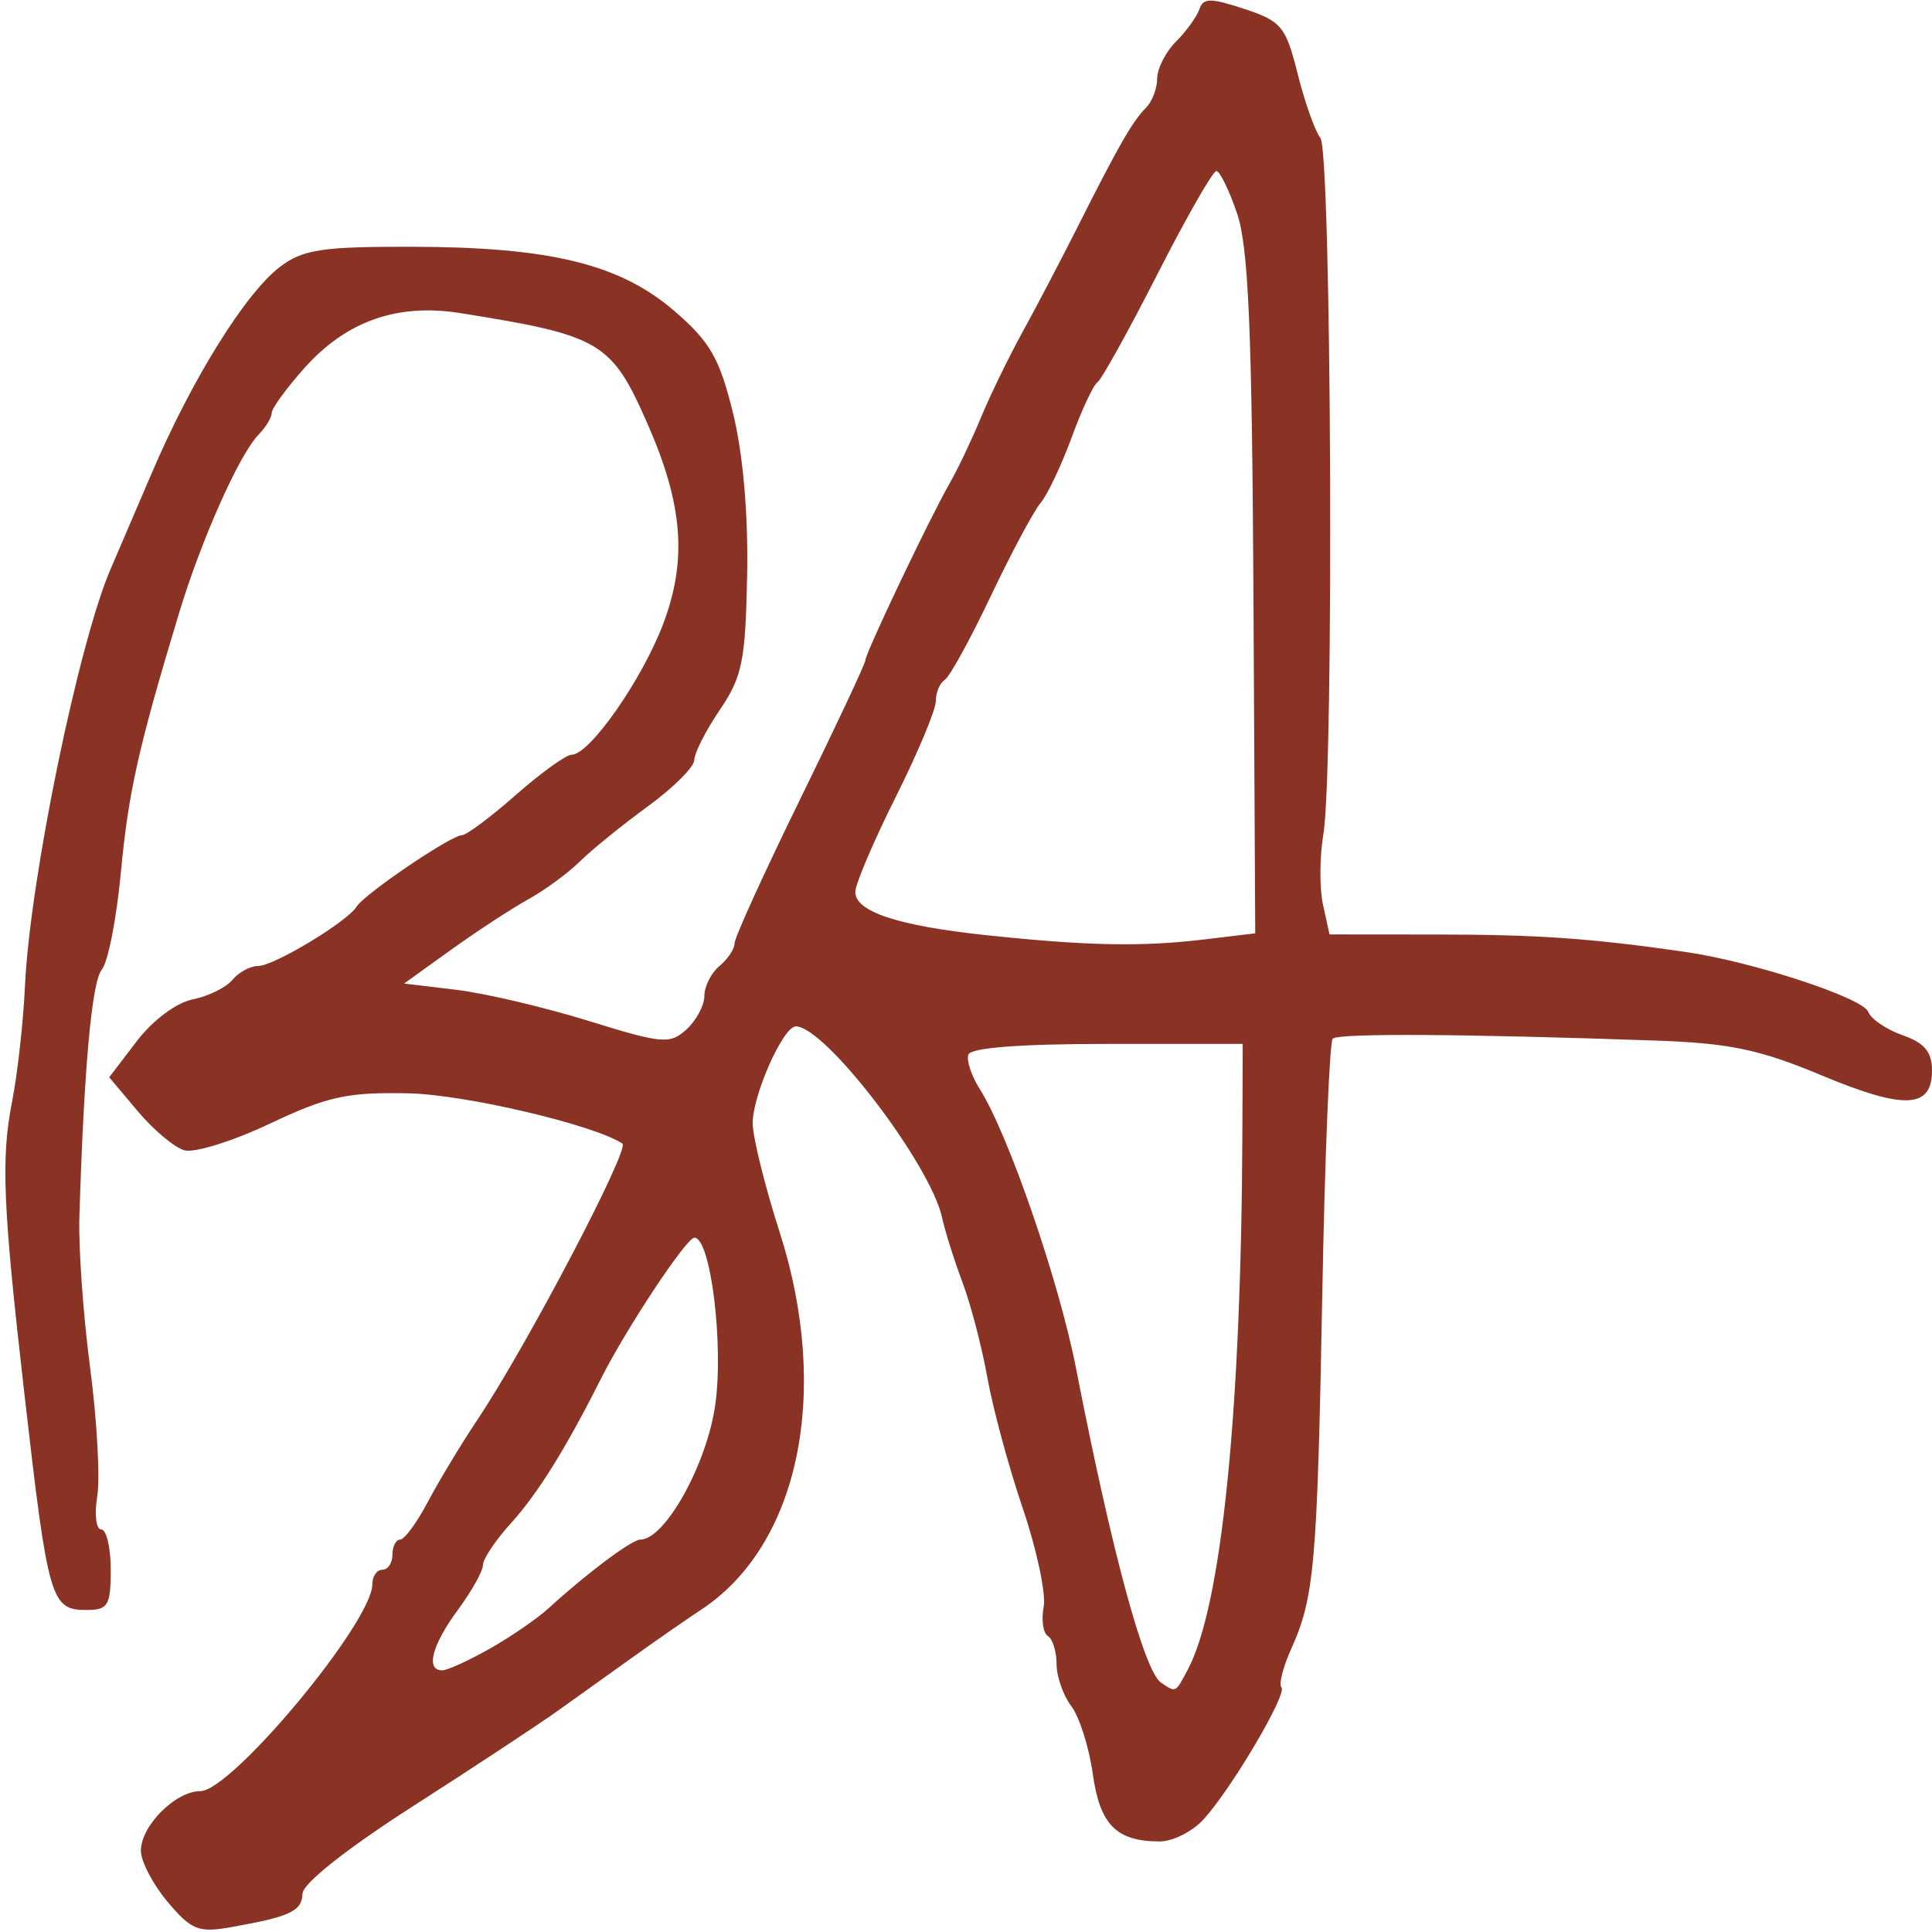 <?xml version="1.0" encoding="UTF-8" standalone="no"?>
<!-- Created with Inkscape (http://www.inkscape.org/) -->

<svg
   xmlns:dc="http://purl.org/dc/elements/1.1/"
   xmlns:cc="http://creativecommons.org/ns#"
   xmlns:rdf="http://www.w3.org/1999/02/22-rdf-syntax-ns#"
   xmlns:svg="http://www.w3.org/2000/svg"
   xmlns="http://www.w3.org/2000/svg"
   xmlns:sodipodi="http://sodipodi.sourceforge.net/DTD/sodipodi-0.dtd"
   xmlns:inkscape="http://www.inkscape.org/namespaces/inkscape"
   version="1.1"
   id="svg2"
   width="61.44"
   height="61.44"
   viewBox="0 0 61.44 61.44"
   sodipodi:docname="ini.svg"
   inkscape:version="0.92.4 (5da689c313, 2019-01-14)">
  <defs
     id="defs6" />
  <sodipodi:namedview
     pagecolor="#ffffff"
     bordercolor="#666666"
     borderopacity="1"
     objecttolerance="10"
     gridtolerance="10"
     guidetolerance="10"
     inkscape:pageopacity="0"
     inkscape:pageshadow="2"
     inkscape:window-width="1920"
     inkscape:window-height="1139"
     id="namedview4"
     showgrid="false"
     inkscape:zoom="8"
     inkscape:cx="19.675984"
     inkscape:cy="18.206021"
     inkscape:window-x="0"
     inkscape:window-y="0"
     inkscape:window-maximized="1"
     inkscape:current-layer="svg2" />
  <path
     style="fill:#8a3324;stroke-width:0.32;fill-opacity:1"
     d="M 5.33,60.482 C 4.863,59.926 4.48,59.194 4.48,58.855 c 0,-0.791 1.102,-1.895 1.89,-1.895 0.996,0 5.47,-5.378 5.47,-6.576 0,-0.255 0.144,-0.464 0.32,-0.464 0.176,0 0.32,-0.216 0.32,-0.48 0,-0.264 0.111,-0.48 0.247,-0.48 0.136,0 0.532,-0.54 0.88,-1.2 0.348,-0.66 1.065,-1.847 1.593,-2.638 1.558,-2.333 4.842,-8.595 4.593,-8.756 -0.926,-0.602 -5.004,-1.559 -6.807,-1.597 -1.94,-0.041 -2.574,0.098 -4.408,0.966 -1.178,0.558 -2.402,0.938 -2.72,0.845 C 5.54,36.486 4.873,35.925 4.377,35.334 L 3.473,34.259 4.349,33.111 c 0.506,-0.663 1.256,-1.224 1.776,-1.328 0.495,-0.099 1.066,-0.379 1.267,-0.622 0.201,-0.243 0.568,-0.441 0.814,-0.441 0.504,0 2.837,-1.406 3.136,-1.89 C 11.59,28.428 14.346,26.56 14.691,26.56 c 0.142,0 0.913,-0.576 1.713,-1.28 0.8,-0.704 1.6,-1.28 1.778,-1.28 0.567,0 2.23,-2.375 2.903,-4.146 0.771,-2.03 0.638,-3.789 -0.479,-6.344 -1.156,-2.642 -1.485,-2.838 -5.966,-3.553 -2.002,-0.32 -3.628,0.253 -4.96,1.747 -0.572,0.642 -1.04,1.284 -1.04,1.428 0,0.144 -0.186,0.452 -0.413,0.685 C 7.608,14.45 6.396,17.173 5.687,19.52 4.397,23.79 4.084,25.187 3.842,27.763 3.705,29.216 3.434,30.598 3.239,30.833 2.918,31.22 2.67,33.958 2.524,38.72 c -0.03,0.968 0.124,3.121 0.343,4.784 0.218,1.663 0.32,3.499 0.225,4.08 -0.094,0.581 -0.036,1.056 0.129,1.056 0.165,0 0.3,0.576 0.3,1.28 0,1.137 -0.086,1.28 -0.766,1.28 -1.141,0 -1.226,-0.293 -1.98,-6.88 -0.683,-5.963 -0.747,-7.478 -0.392,-9.28 0.173,-0.88 0.358,-2.536 0.411,-3.68 C 0.947,27.986 2.501,20.433 3.524,18.08 3.677,17.728 4.261,16.365 4.823,15.052 6.104,12.054 7.81,9.312 8.912,8.48 9.637,7.933 10.249,7.841 13.12,7.847 c 4.385,0.01 6.595,0.552 8.327,2.044 1.136,0.979 1.433,1.495 1.862,3.237 0.321,1.304 0.488,3.218 0.451,5.163 -0.052,2.724 -0.156,3.232 -0.87,4.285 -0.446,0.657 -0.81,1.373 -0.81,1.592 0,0.219 -0.665,0.883 -1.478,1.475 -0.813,0.593 -1.785,1.381 -2.16,1.751 C 18.067,27.765 17.328,28.307 16.8,28.599 c -0.528,0.292 -1.633,1.014 -2.455,1.605 l -1.495,1.074 1.655,0.198 c 0.91,0.109 2.803,0.553 4.205,0.988 2.355,0.73 2.593,0.751 3.12,0.274 C 22.143,32.453 22.4,31.973 22.4,31.67 c 0,-0.303 0.216,-0.73 0.48,-0.95 0.264,-0.219 0.48,-0.544 0.48,-0.723 0,-0.178 0.936,-2.234 2.08,-4.569 1.144,-2.335 2.08,-4.328 2.08,-4.43 0,-0.227 2.053,-4.537 2.686,-5.639 0.253,-0.44 0.698,-1.376 0.989,-2.08 0.291,-0.704 0.887,-1.928 1.323,-2.72 0.436,-0.792 1.228,-2.304 1.76,-3.36 1.294,-2.57 1.74,-3.346 2.164,-3.771 C 36.639,3.233 36.8,2.813 36.8,2.496 c 0,-0.317 0.27,-0.846 0.6,-1.176 0.33,-0.33 0.664,-0.793 0.743,-1.03 0.12,-0.359 0.356,-0.36 1.428,-0.006 1.181,0.39 1.318,0.557 1.698,2.07 0.227,0.905 0.552,1.82 0.721,2.034 0.353,0.445 0.437,20.115 0.095,22.141 -0.121,0.713 -0.126,1.722 -0.012,2.242 l 0.207,0.945 3.42,0.003 c 3.225,0.003 4.896,0.12 7.9,0.554 2.131,0.308 5.639,1.458 5.811,1.904 0.088,0.23 0.581,0.565 1.095,0.745 0.694,0.242 0.934,0.53 0.934,1.121 0,1.218 -0.875,1.256 -3.522,0.151 C 55.956,33.373 54.996,33.173 52.64,33.091 46.52,32.877 42.559,32.854 42.382,33.031 c -0.101,0.101 -0.251,3.763 -0.332,8.137 -0.159,8.577 -0.251,9.631 -0.984,11.258 -0.264,0.586 -0.406,1.14 -0.315,1.231 0.197,0.197 -1.545,3.16 -2.459,4.183 -0.354,0.396 -0.988,0.72 -1.409,0.72 -1.382,0 -1.905,-0.528 -2.131,-2.148 -0.117,-0.842 -0.425,-1.811 -0.683,-2.153 C 33.811,53.917 33.6,53.314 33.6,52.918 c 0,-0.396 -0.125,-0.797 -0.277,-0.891 -0.152,-0.094 -0.212,-0.511 -0.133,-0.926 0.079,-0.415 -0.219,-1.823 -0.663,-3.128 -0.444,-1.305 -0.95,-3.173 -1.125,-4.15 -0.175,-0.978 -0.531,-2.346 -0.793,-3.04 -0.261,-0.694 -0.554,-1.623 -0.65,-2.063 -0.372,-1.703 -3.719,-6.08 -4.65,-6.08 -0.412,0 -1.406,2.26 -1.371,3.117 0.02,0.486 0.402,2.019 0.849,3.407 1.644,5.105 0.629,9.984 -2.504,12.036 -0.403,0.264 -1.337,0.912 -2.076,1.44 -0.739,0.528 -1.847,1.32 -2.462,1.76 -0.616,0.44 -2.691,1.808 -4.612,3.04 -2.102,1.348 -3.501,2.454 -3.513,2.778 -0.021,0.563 -0.387,0.734 -2.29,1.071 -1.017,0.18 -1.248,0.087 -2,-0.807 z M 37.772,53.097 C 38.846,51.091 39.474,44.918 39.509,36.039 l 0.011,-2.841 -4.306,-3.2e-4 c -2.77,-2.43e-4 -4.347,0.122 -4.42,0.341 -0.063,0.188 0.098,0.675 0.356,1.081 0.913,1.438 2.527,6.114 3.07,8.9 1.139,5.841 2.167,9.636 2.707,9.995 0.476,0.316 0.445,0.332 0.846,-0.418 z M 15.582,52.427 C 16.252,52.046 17.088,51.471 17.44,51.149 c 1.224,-1.119 2.654,-2.189 2.926,-2.189 0.777,-2.6e-5 2.102,-2.374 2.376,-4.256 0.281,-1.926 -0.141,-5.344 -0.66,-5.344 -0.254,0 -2.16,2.877 -2.968,4.479 -1.134,2.25 -2.015,3.663 -2.875,4.612 -0.484,0.534 -0.88,1.127 -0.88,1.317 0,0.191 -0.36,0.834 -0.8,1.431 -0.822,1.114 -1.031,1.92 -0.498,1.92 0.166,0 0.85,-0.312 1.52,-0.693 z M 38.279,29.878 39.918,29.681 39.861,18.92 C 39.816,10.529 39.703,7.861 39.344,6.8 c -0.253,-0.748 -0.551,-1.36 -0.663,-1.36 -0.112,0 -0.955,1.476 -1.874,3.28 C 35.887,10.524 35.029,12.072 34.898,12.16 c -0.13,0.088 -0.5,0.88 -0.822,1.76 -0.322,0.88 -0.767,1.817 -0.989,2.081 -0.222,0.265 -0.935,1.599 -1.583,2.964 -0.649,1.366 -1.306,2.562 -1.462,2.658 -0.155,0.096 -0.282,0.4 -0.282,0.675 0,0.275 -0.576,1.652 -1.28,3.058 -0.704,1.407 -1.28,2.76 -1.28,3.008 0,0.63 1.351,1.076 4.159,1.375 3.197,0.34 4.948,0.375 6.92,0.138 z"
     id="path1285"
     inkscape:connector-curvature="0" />
</svg>
